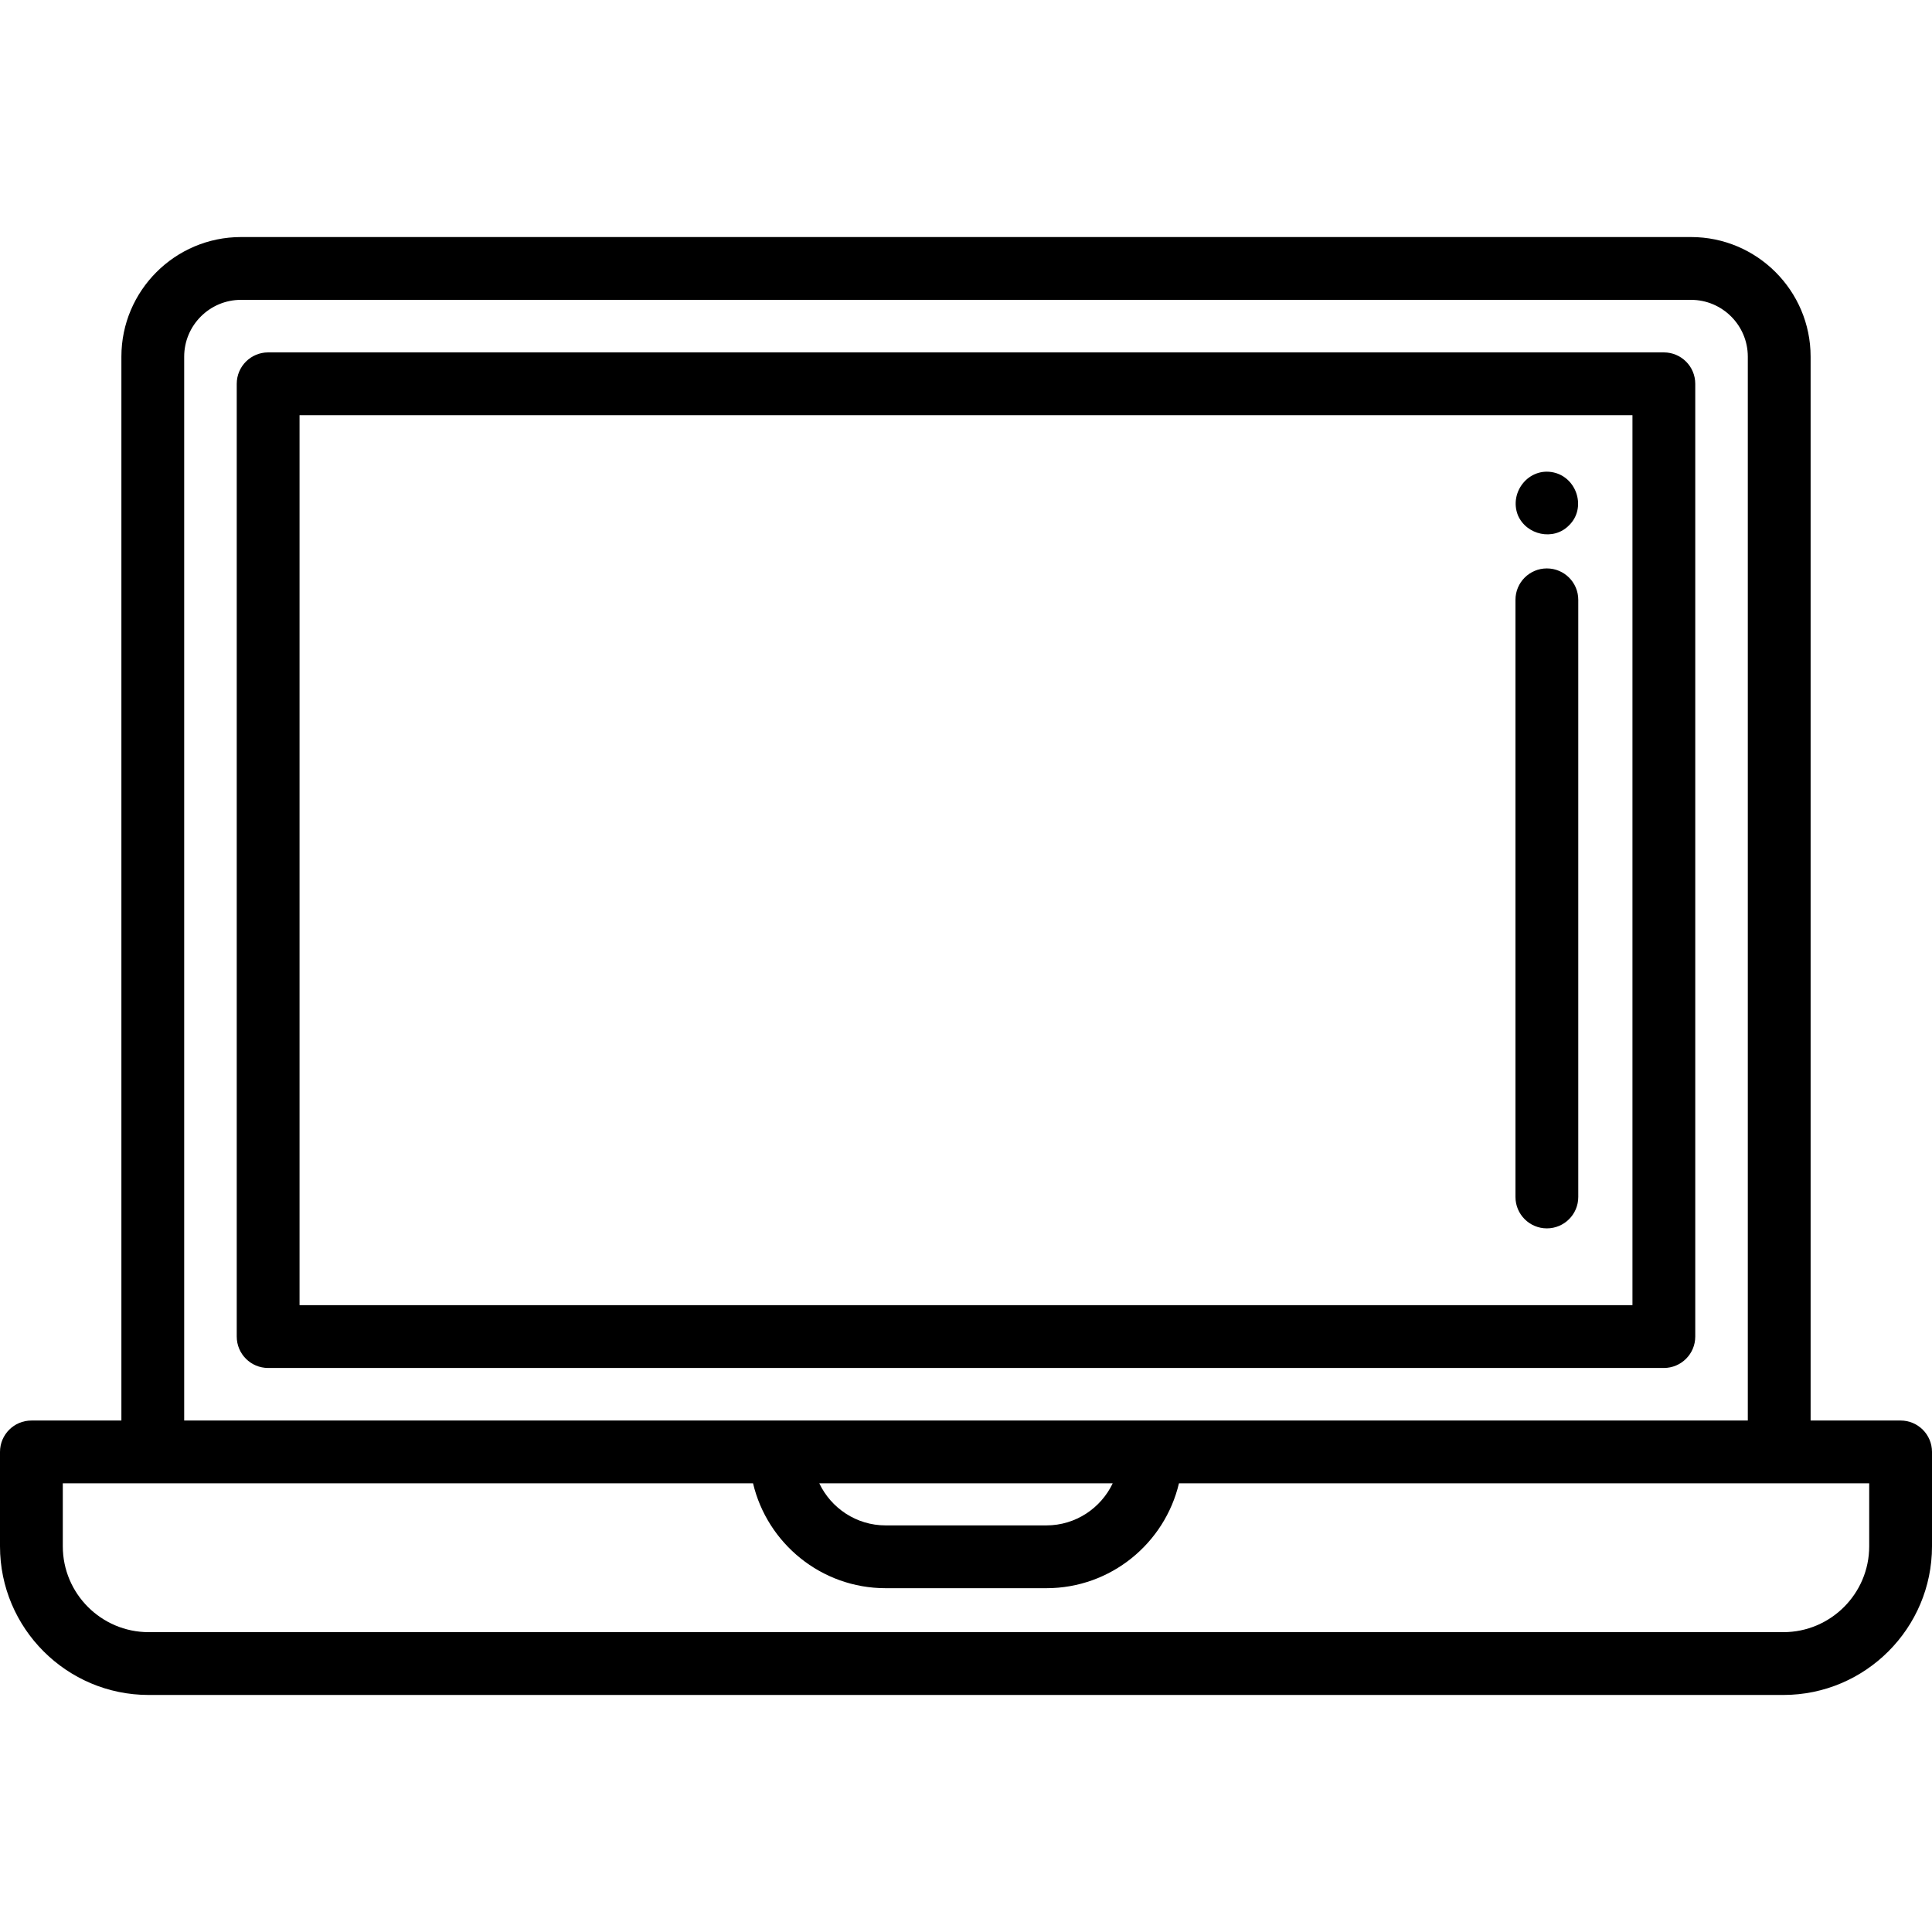 <?xml version="1.0" encoding="iso-8859-1"?>
<!-- Uploaded to: SVG Repo, www.svgrepo.com, Generator: SVG Repo Mixer Tools -->
<!DOCTYPE svg PUBLIC "-//W3C//DTD SVG 1.1//EN" "http://www.w3.org/Graphics/SVG/1.1/DTD/svg11.dtd">
<svg fill="#000000" height="800px" width="800px" version="1.1" id="Capa_1" xmlns="http://www.w3.org/2000/svg" xmlns:xlink="http://www.w3.org/1999/xlink" 
	 viewBox="0 0 461.469 461.469" xml:space="preserve">
<g>
	<path d="M397.421,84.173H64.047c-4.142,0-7.5,3.358-7.5,7.5v227.575c0,4.142,3.358,7.5,7.5,7.5h333.374c4.143,0,7.5-3.358,7.5-7.5
		V91.673C404.921,87.531,401.564,84.173,397.421,84.173z M389.921,311.748H71.547V99.173h318.374V311.748z"/>
	<path d="M369.478,293.404c4.143,0,7.5-3.358,7.5-7.5V143.271c0-4.142-3.357-7.5-7.5-7.5s-7.5,3.358-7.5,7.5v142.634
		C361.978,290.046,365.335,293.404,369.478,293.404z"/>
	<path d="M362.547,123.043c2.017,4.764,8.54,6.232,12.23,2.43c4.181-4.065,1.934-11.35-3.653-12.618
		C365.215,111.513,360.394,117.53,362.547,123.043C362.738,123.493,362.368,122.583,362.547,123.043z"/>
	<path d="M453.969,339.301h-21.494V85.188c0-15.752-12.815-28.568-28.568-28.568H57.563c-15.752,0-28.568,12.815-28.568,28.568
		v254.114H7.5c-4.142,0-7.5,3.358-7.5,7.5v22.539c0,19.58,15.93,35.51,35.51,35.51h390.45c19.58,0,35.51-15.93,35.51-35.51v-22.539
		C461.469,342.659,458.112,339.301,453.969,339.301z M43.994,85.188c0-7.481,6.087-13.568,13.568-13.568h346.344
		c7.481,0,13.568,6.086,13.568,13.568v254.114H43.994V85.188z M265.775,354.301c-2.819,5.93-8.851,10.049-15.842,10.049h-38.396
		c-6.991,0-13.023-4.119-15.843-10.049H265.775z M446.469,369.34c0,11.309-9.2,20.51-20.51,20.51H35.51
		c-11.309,0-20.51-9.201-20.51-20.51v-15.039h164.869c3.397,14.343,16.301,25.049,31.668,25.049h38.396
		c15.366,0,28.27-10.707,31.667-25.049h164.869V369.34z"/>
</g>
</svg>